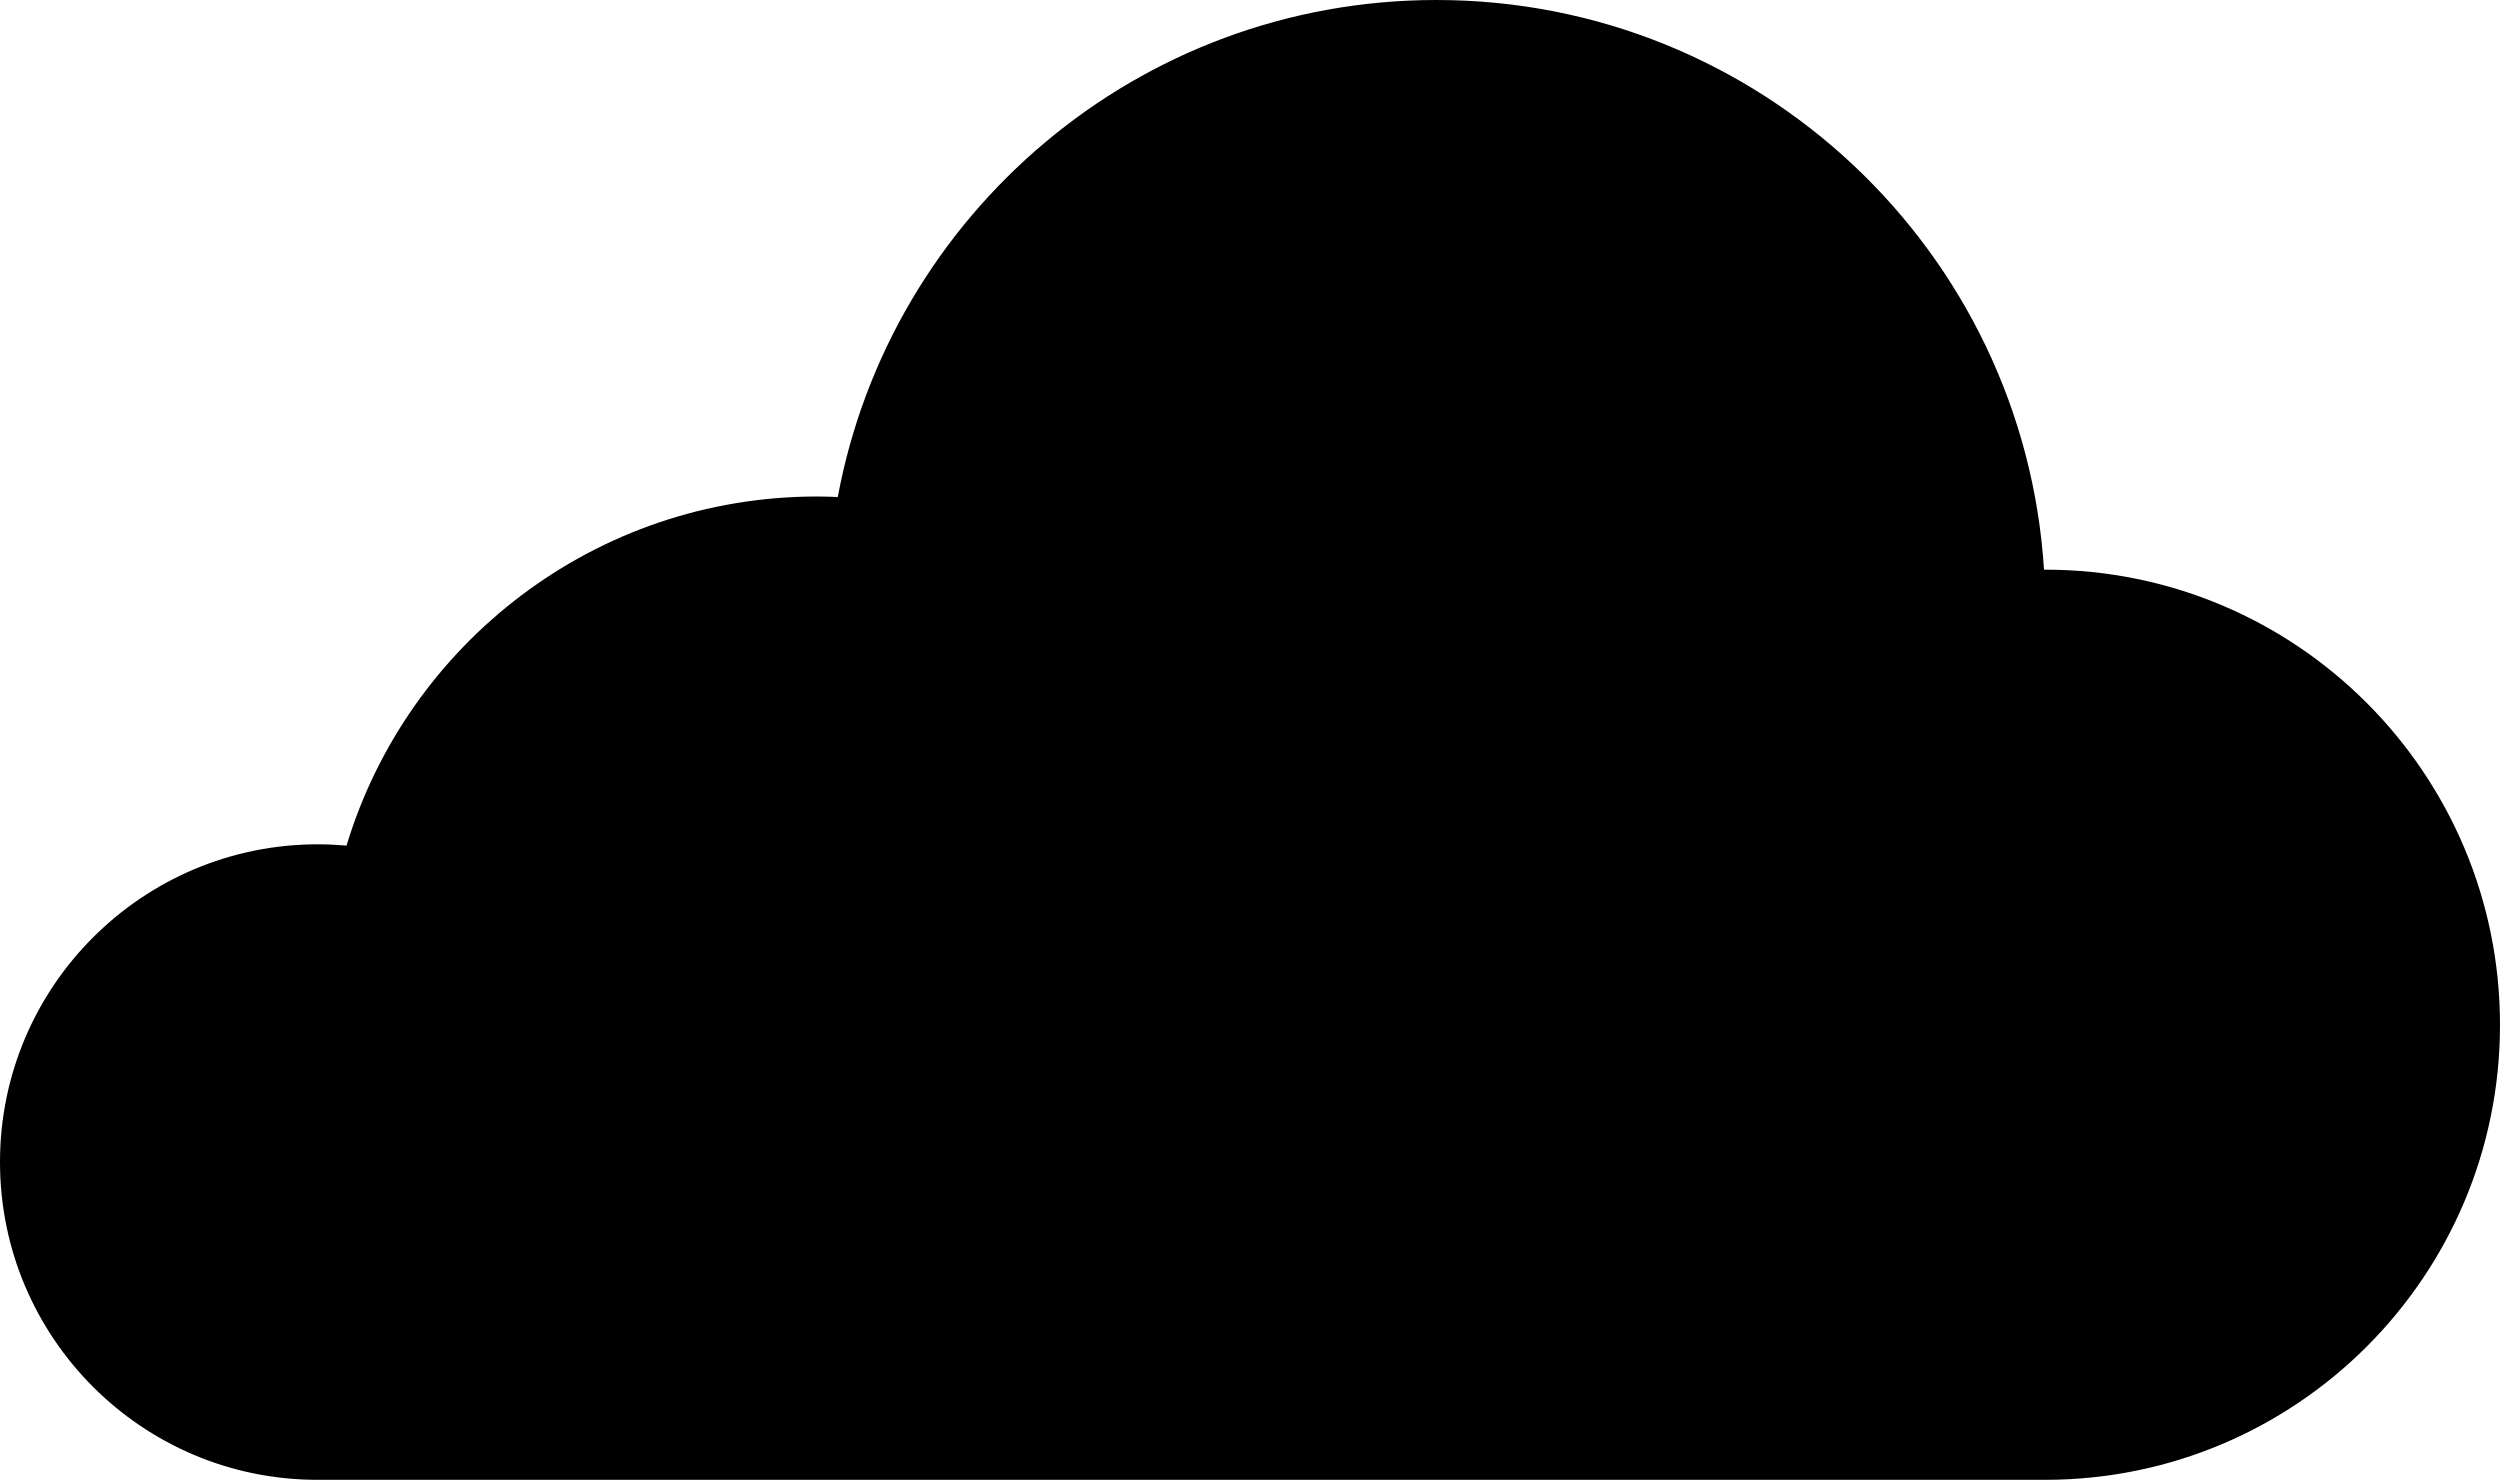 <svg xmlns="http://www.w3.org/2000/svg" viewBox="-21 217.5 956.7 566.3"><path d="M761.7 435.5h-.5c-7.7-121.7-108.9-218-232.5-218-114.1 0-209 82-229.1 190.2-2.6-.1-5.3-.2-7.9-.2-85 0-156.7 56.3-180.1 133.6-3.6-.3-7.3-.5-11-.5C33.5 540.6-21 595-21 662.2c0 67.2 54.4 121.6 121.5 121.6h661.1c96.2 0 174.1-78 174.1-174.1s-77.8-174.2-174-174.2z"/></svg>
